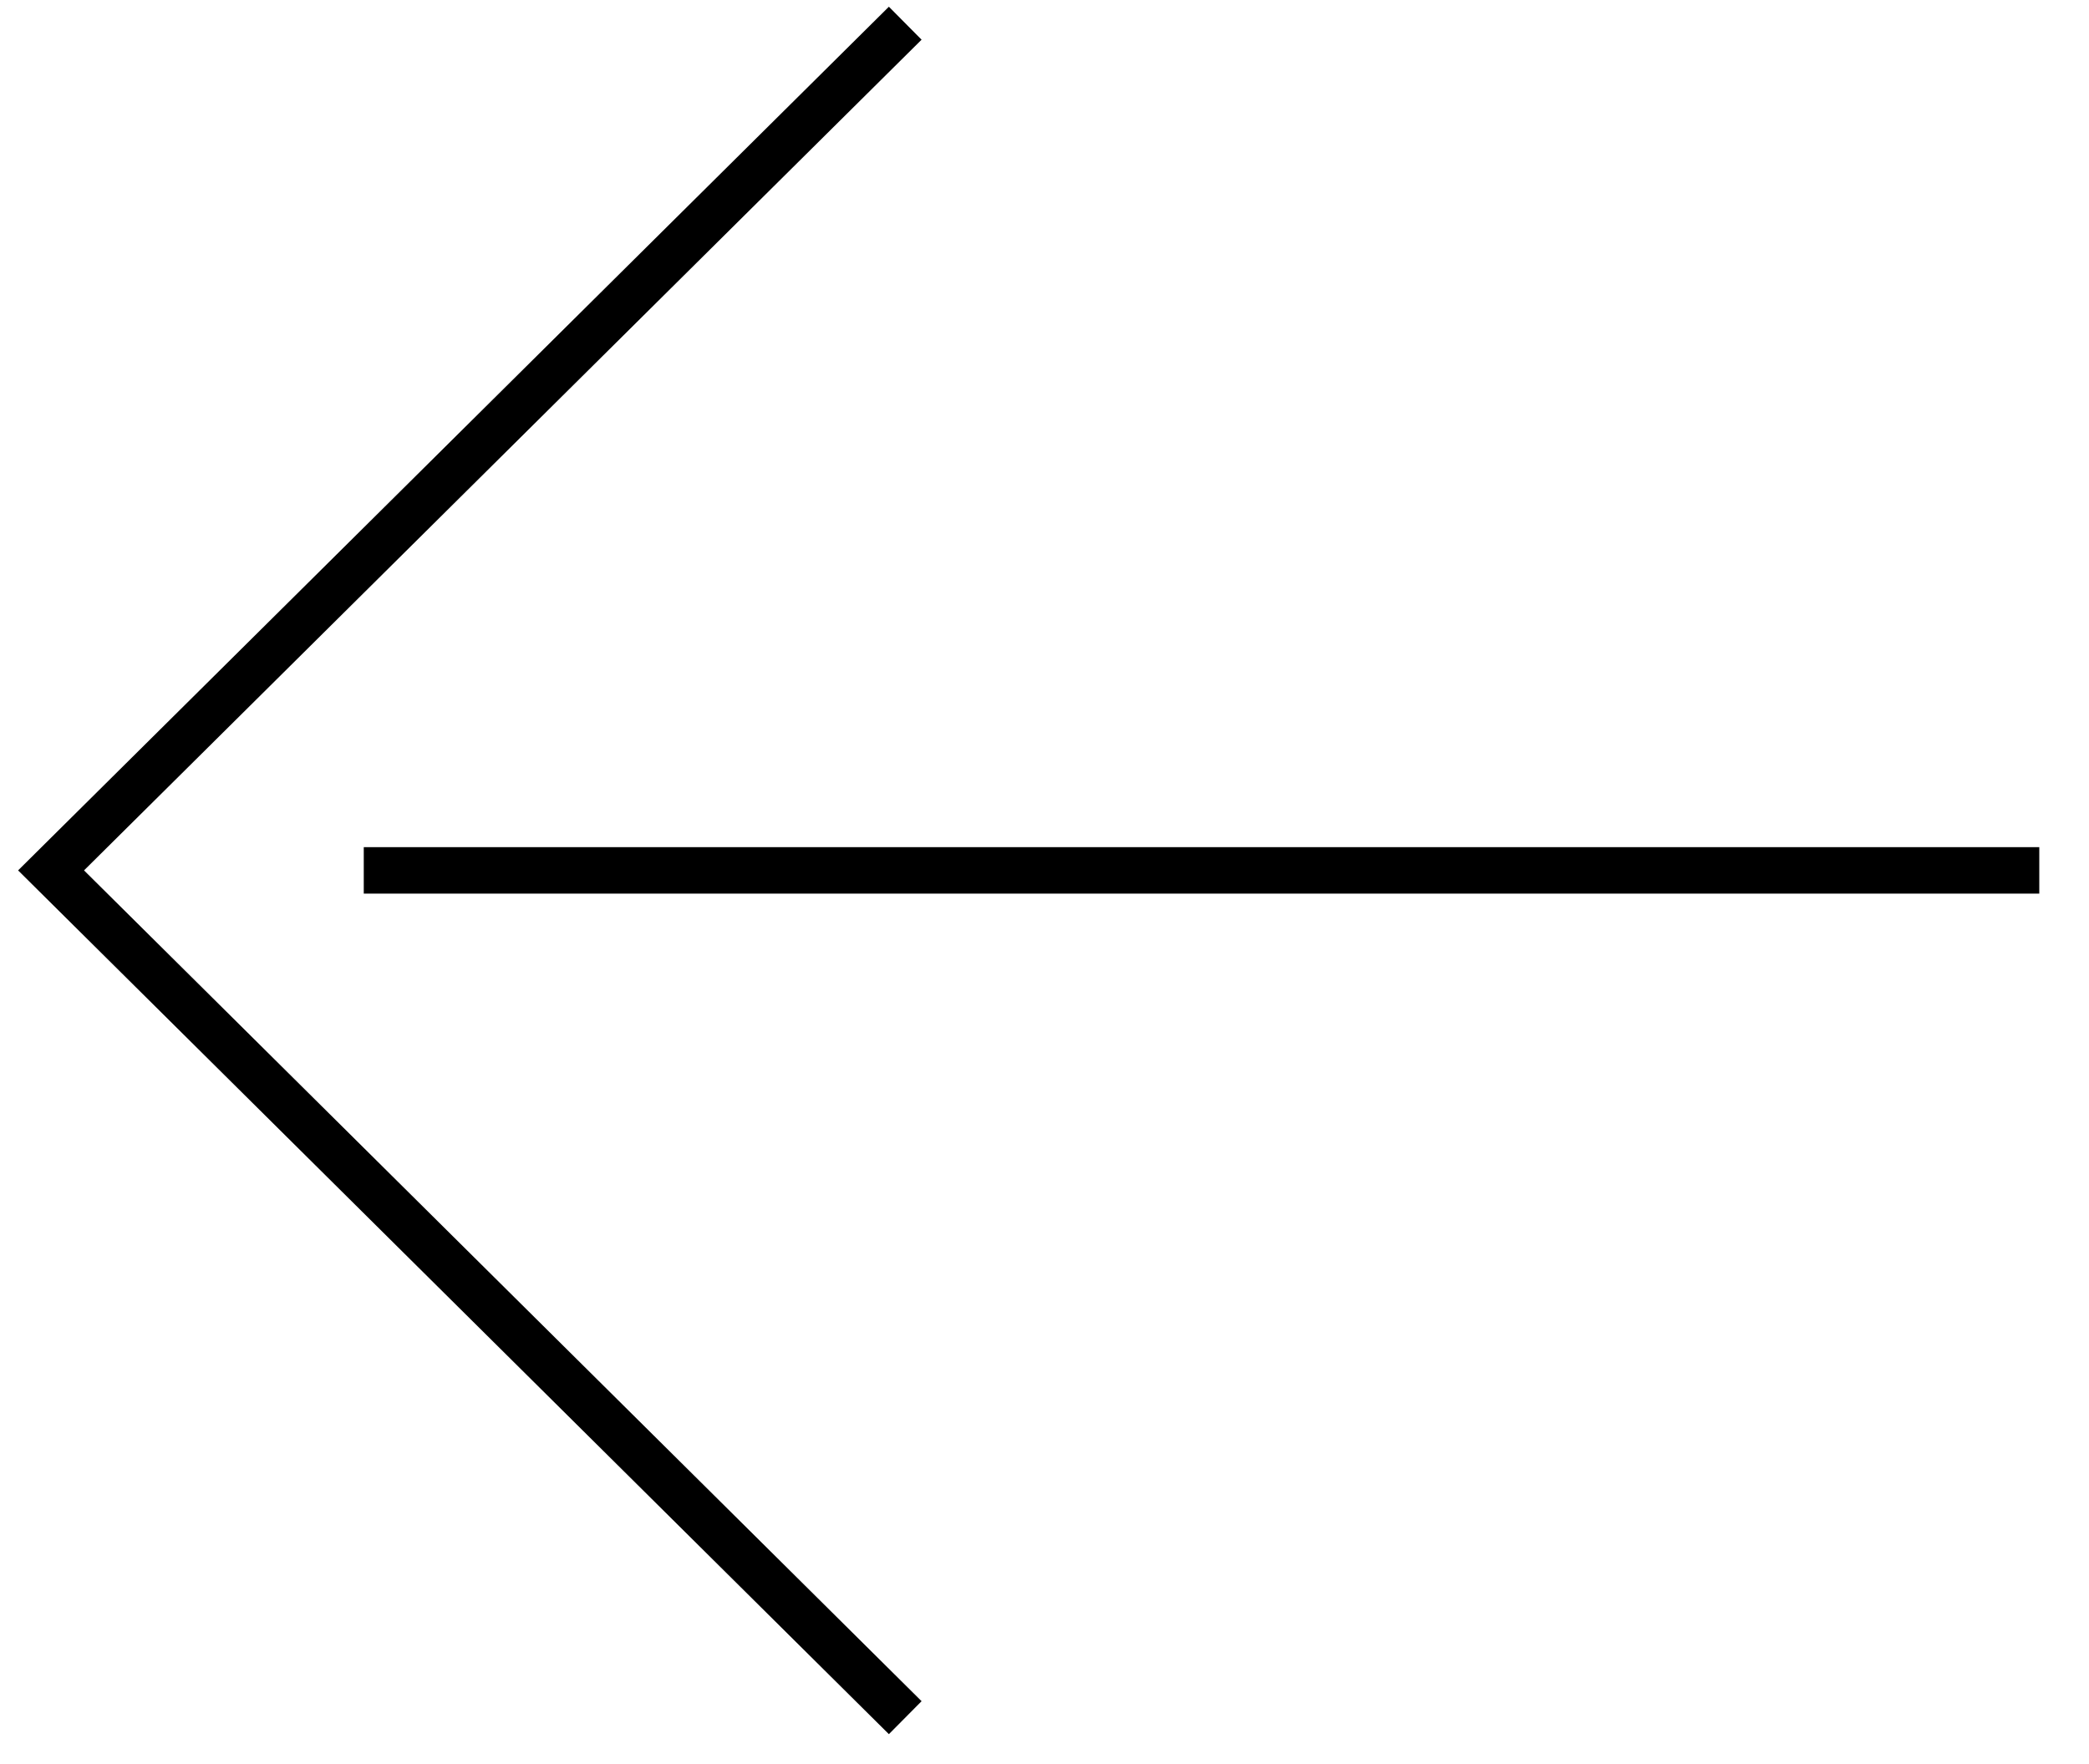 <?xml version="1.0" encoding="utf-8"?>
<svg width="45px" height="38px" viewBox="0 0 45 38" version="1.1" xmlns:xlink="http://www.w3.org/1999/xlink" xmlns="http://www.w3.org/2000/svg">
  <g id="fleche-right" transform="matrix(-1 8.742278E-08 -8.742278E-08 -1 43.929 37.5)">
    <g id="Groupe_513" transform="translate(0 17.751)">
      <path d="M0 0.5L36.093 0.5" transform="translate(0 0.5)" id="Tracé_195" fill="none" fill-rule="evenodd" stroke="#000000" stroke-width="1" />
    </g>
    <g id="Groupe_514" transform="translate(24.429 0)">
      <path d="M0 36.5L18.4 18.251L0 0" transform="translate(0 0.5)" id="Tracé_196" fill="none" fill-rule="evenodd" stroke="#000000" stroke-width="1" />
    </g>
  </g>
</svg>
